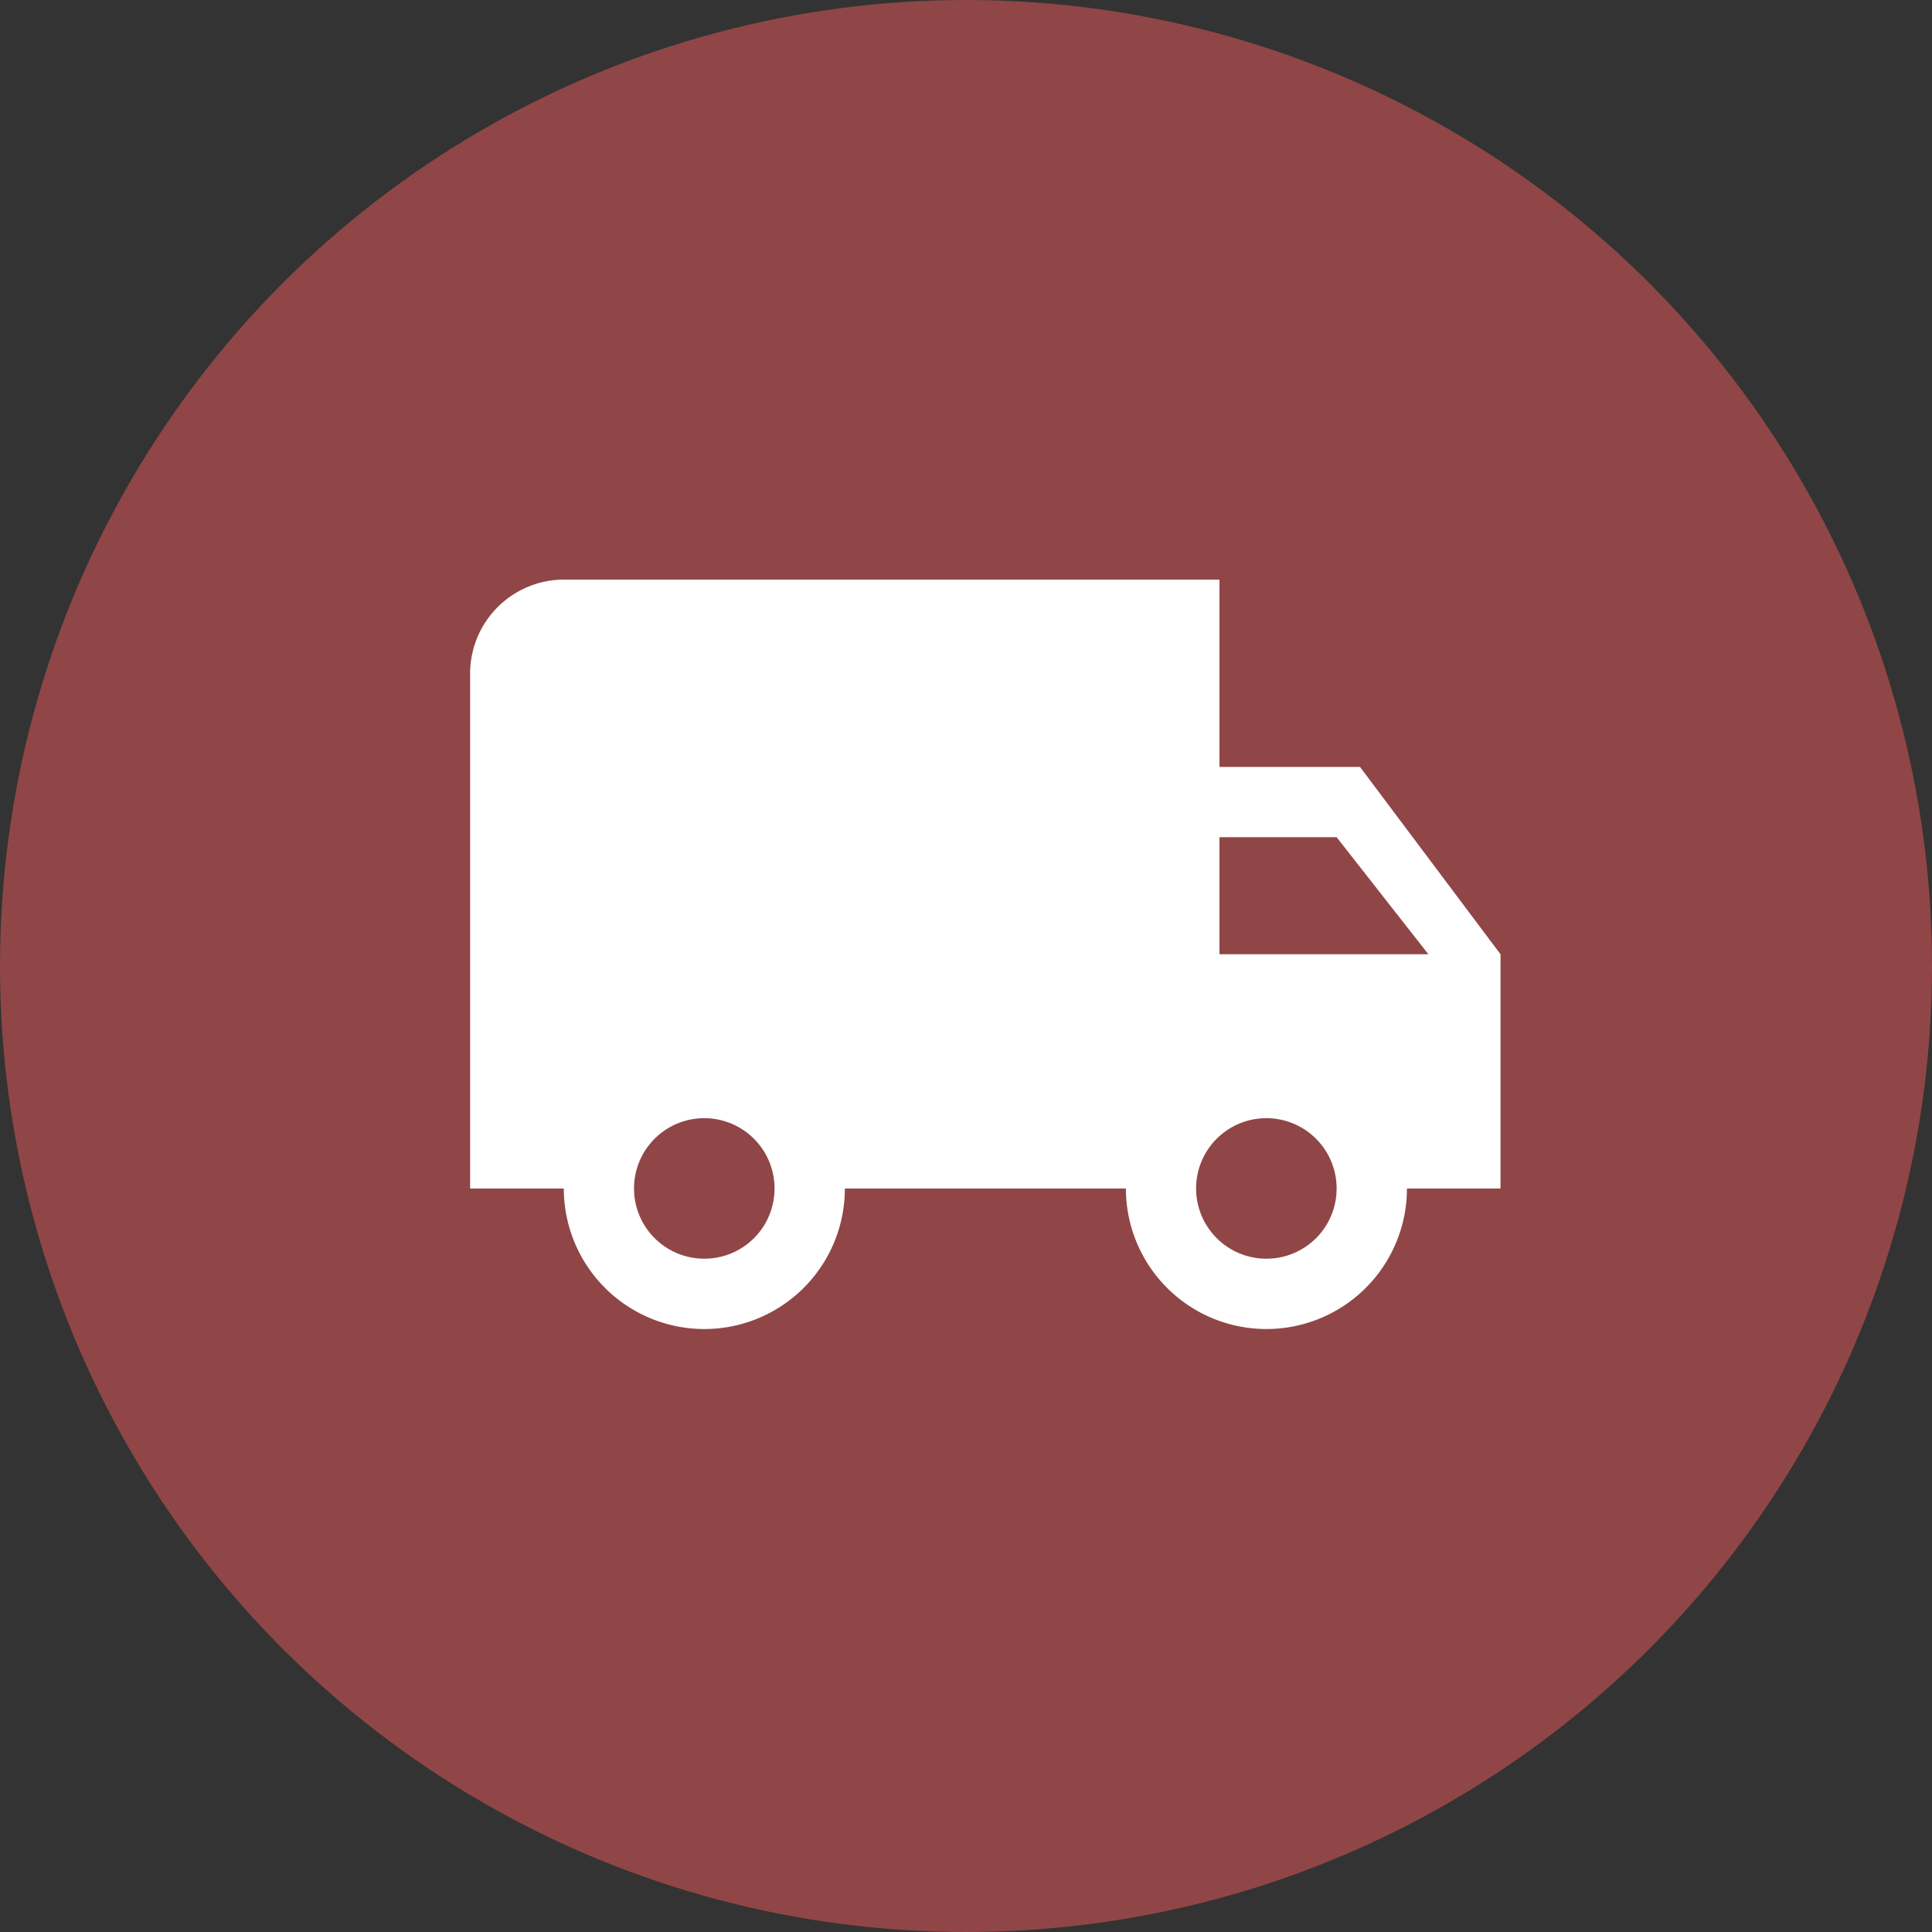 <svg height="30" viewBox="0 0 30 30" width="30" xmlns="http://www.w3.org/2000/svg"><rect x="0" y="0" width="30" height="30" fill="#333333" stroke="none"/><circle cx="15" cy="15" fill="#904646" r="15"/><path d="m15.318 8.909h-2.182v-2.909h-10.181a1.459 1.459 0 0 0 -1.455 1.455v8h1.455a2.182 2.182 0 0 0 4.364 0h4.364a2.182 2.182 0 0 0 4.364 0h1.453v-3.637zm-10.182 7.636a1.091 1.091 0 1 1 1.091-1.091 1.089 1.089 0 0 1 -1.091 1.091zm9.819-6.545 1.425 1.818h-3.244v-1.818zm-1.091 6.545a1.091 1.091 0 1 1 1.091-1.091 1.089 1.089 0 0 1 -1.091 1.091z" fill="#fff" transform="translate(5.8 3)"/></svg>